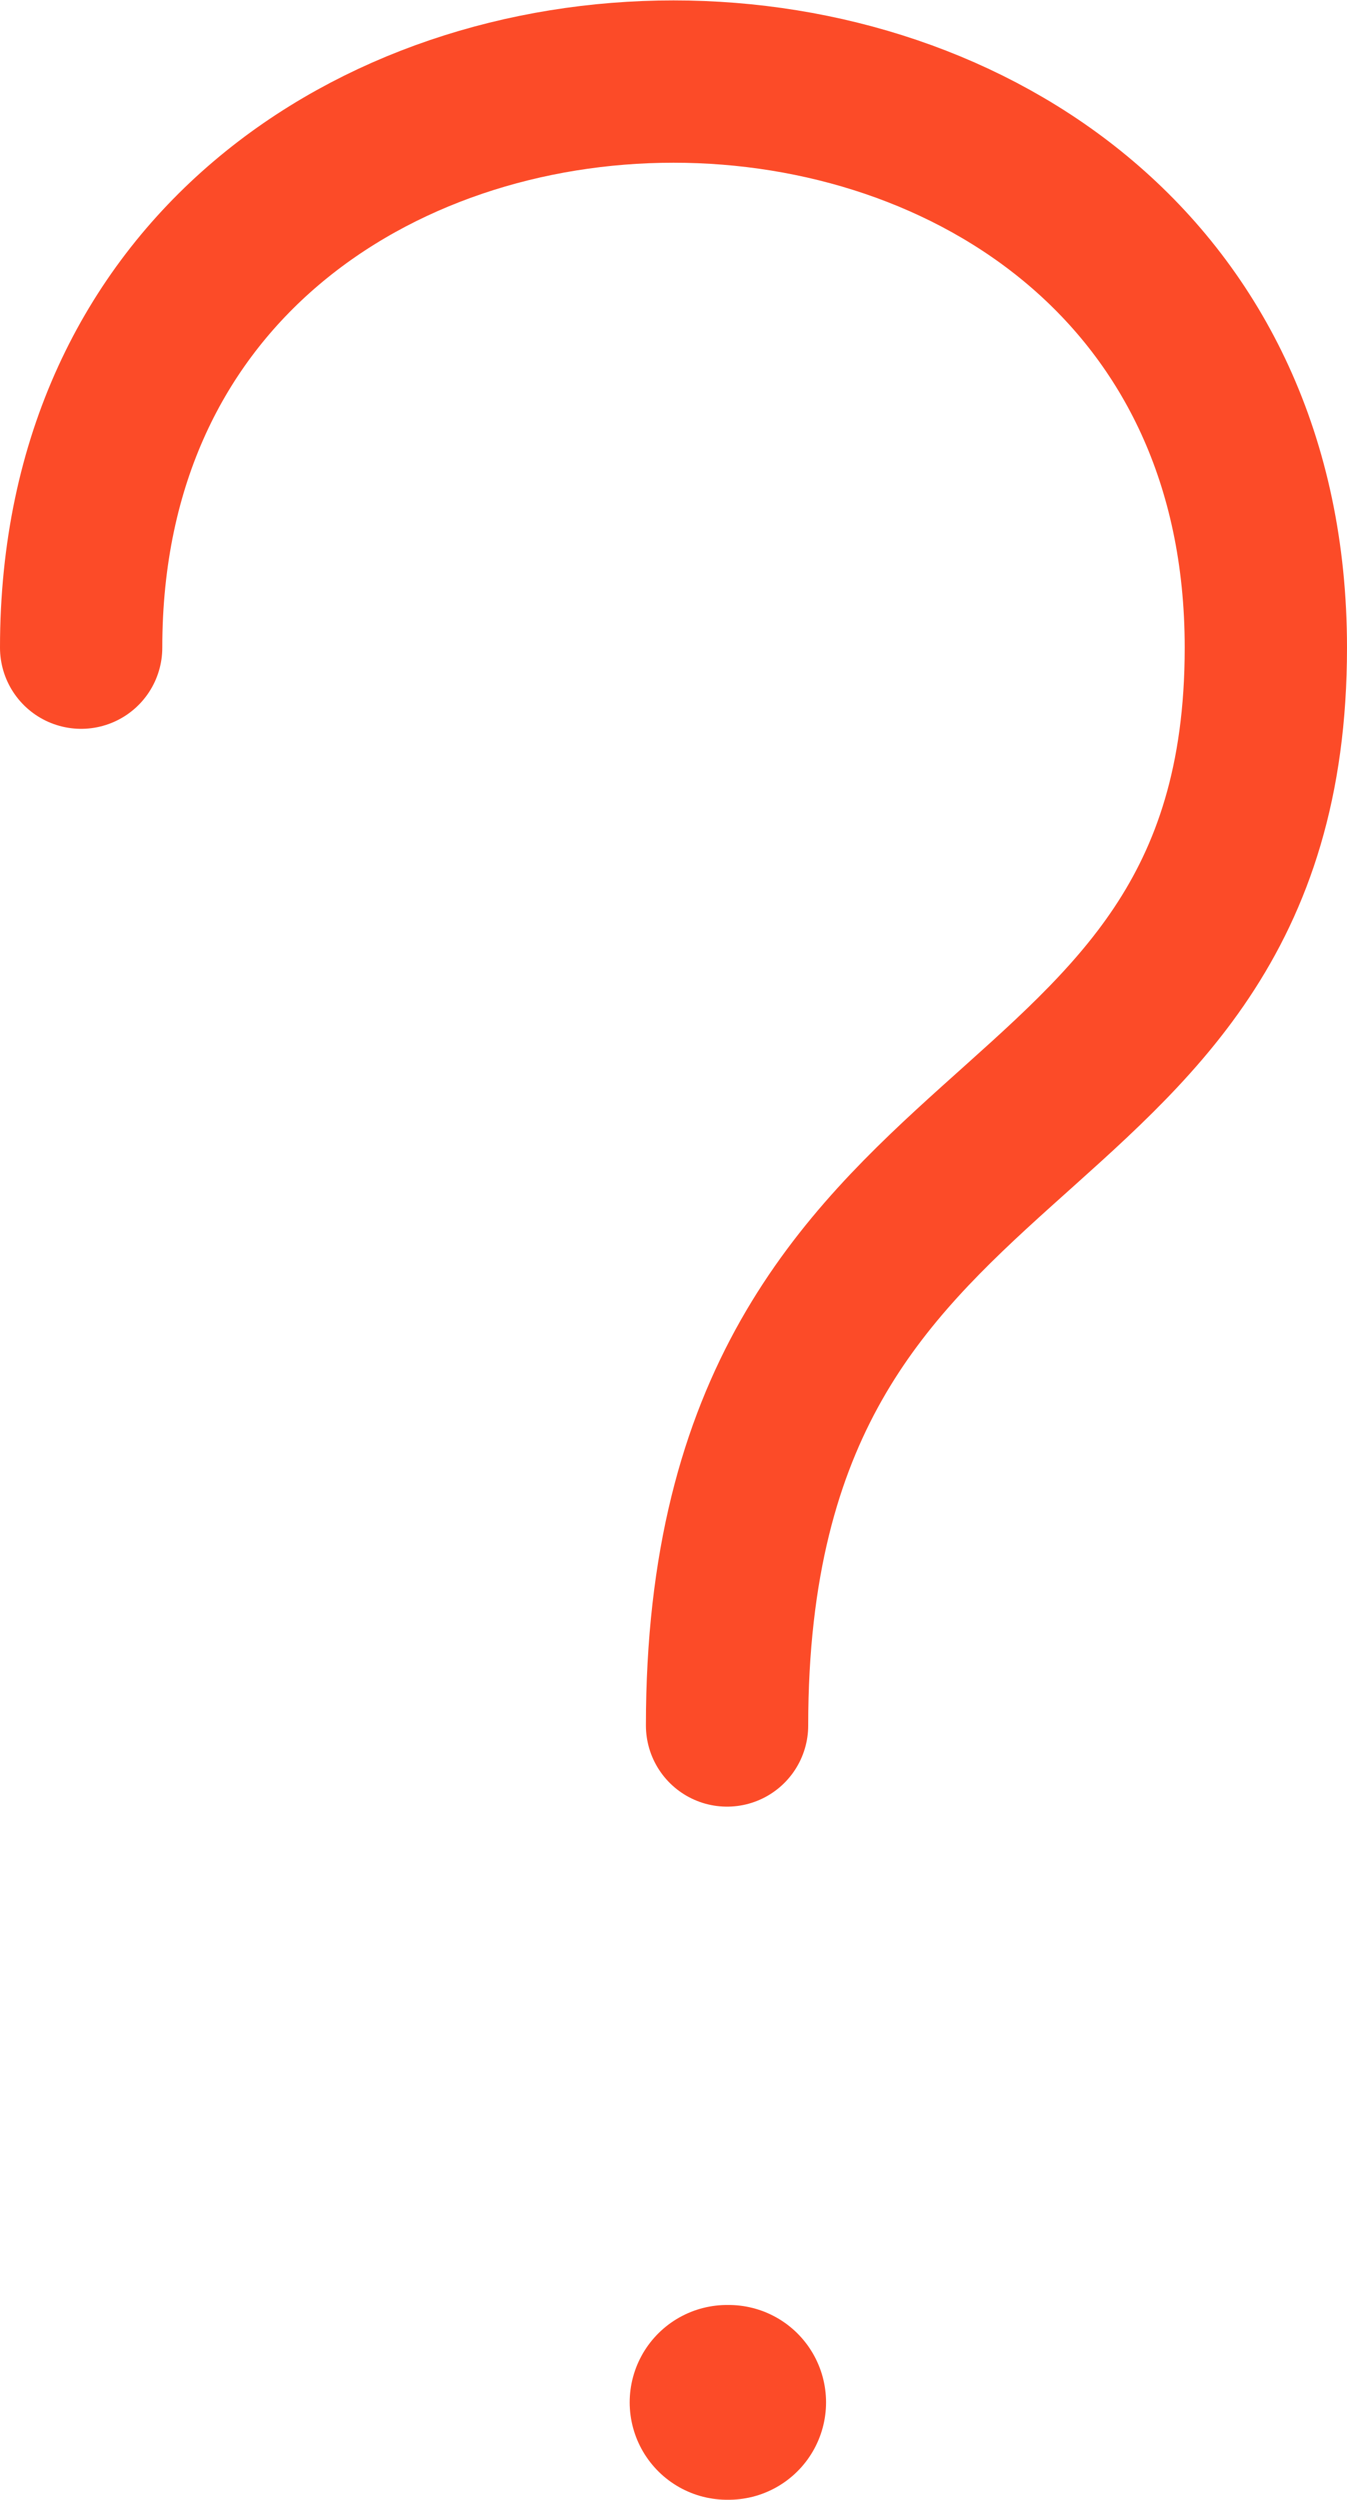 <svg xmlns="http://www.w3.org/2000/svg" id="Layer_1" data-name="Layer 1" viewBox="0 0 8.3 15.4"><defs><style>      .cls-1, .cls-2 {        fill: none;        stroke: #fc4b28;        stroke-linecap: round;        stroke-linejoin: round;      }      .cls-2 {        stroke-width: 1.2px;      }    </style></defs><path class="cls-1" d="M.5,3.99C.5-.66,7.8-.66,7.8,3.99c0,3.32-3.32,2.66-3.32,6.64"></path><path class="cls-2" d="M4.48,14.8h.01"></path></svg>
